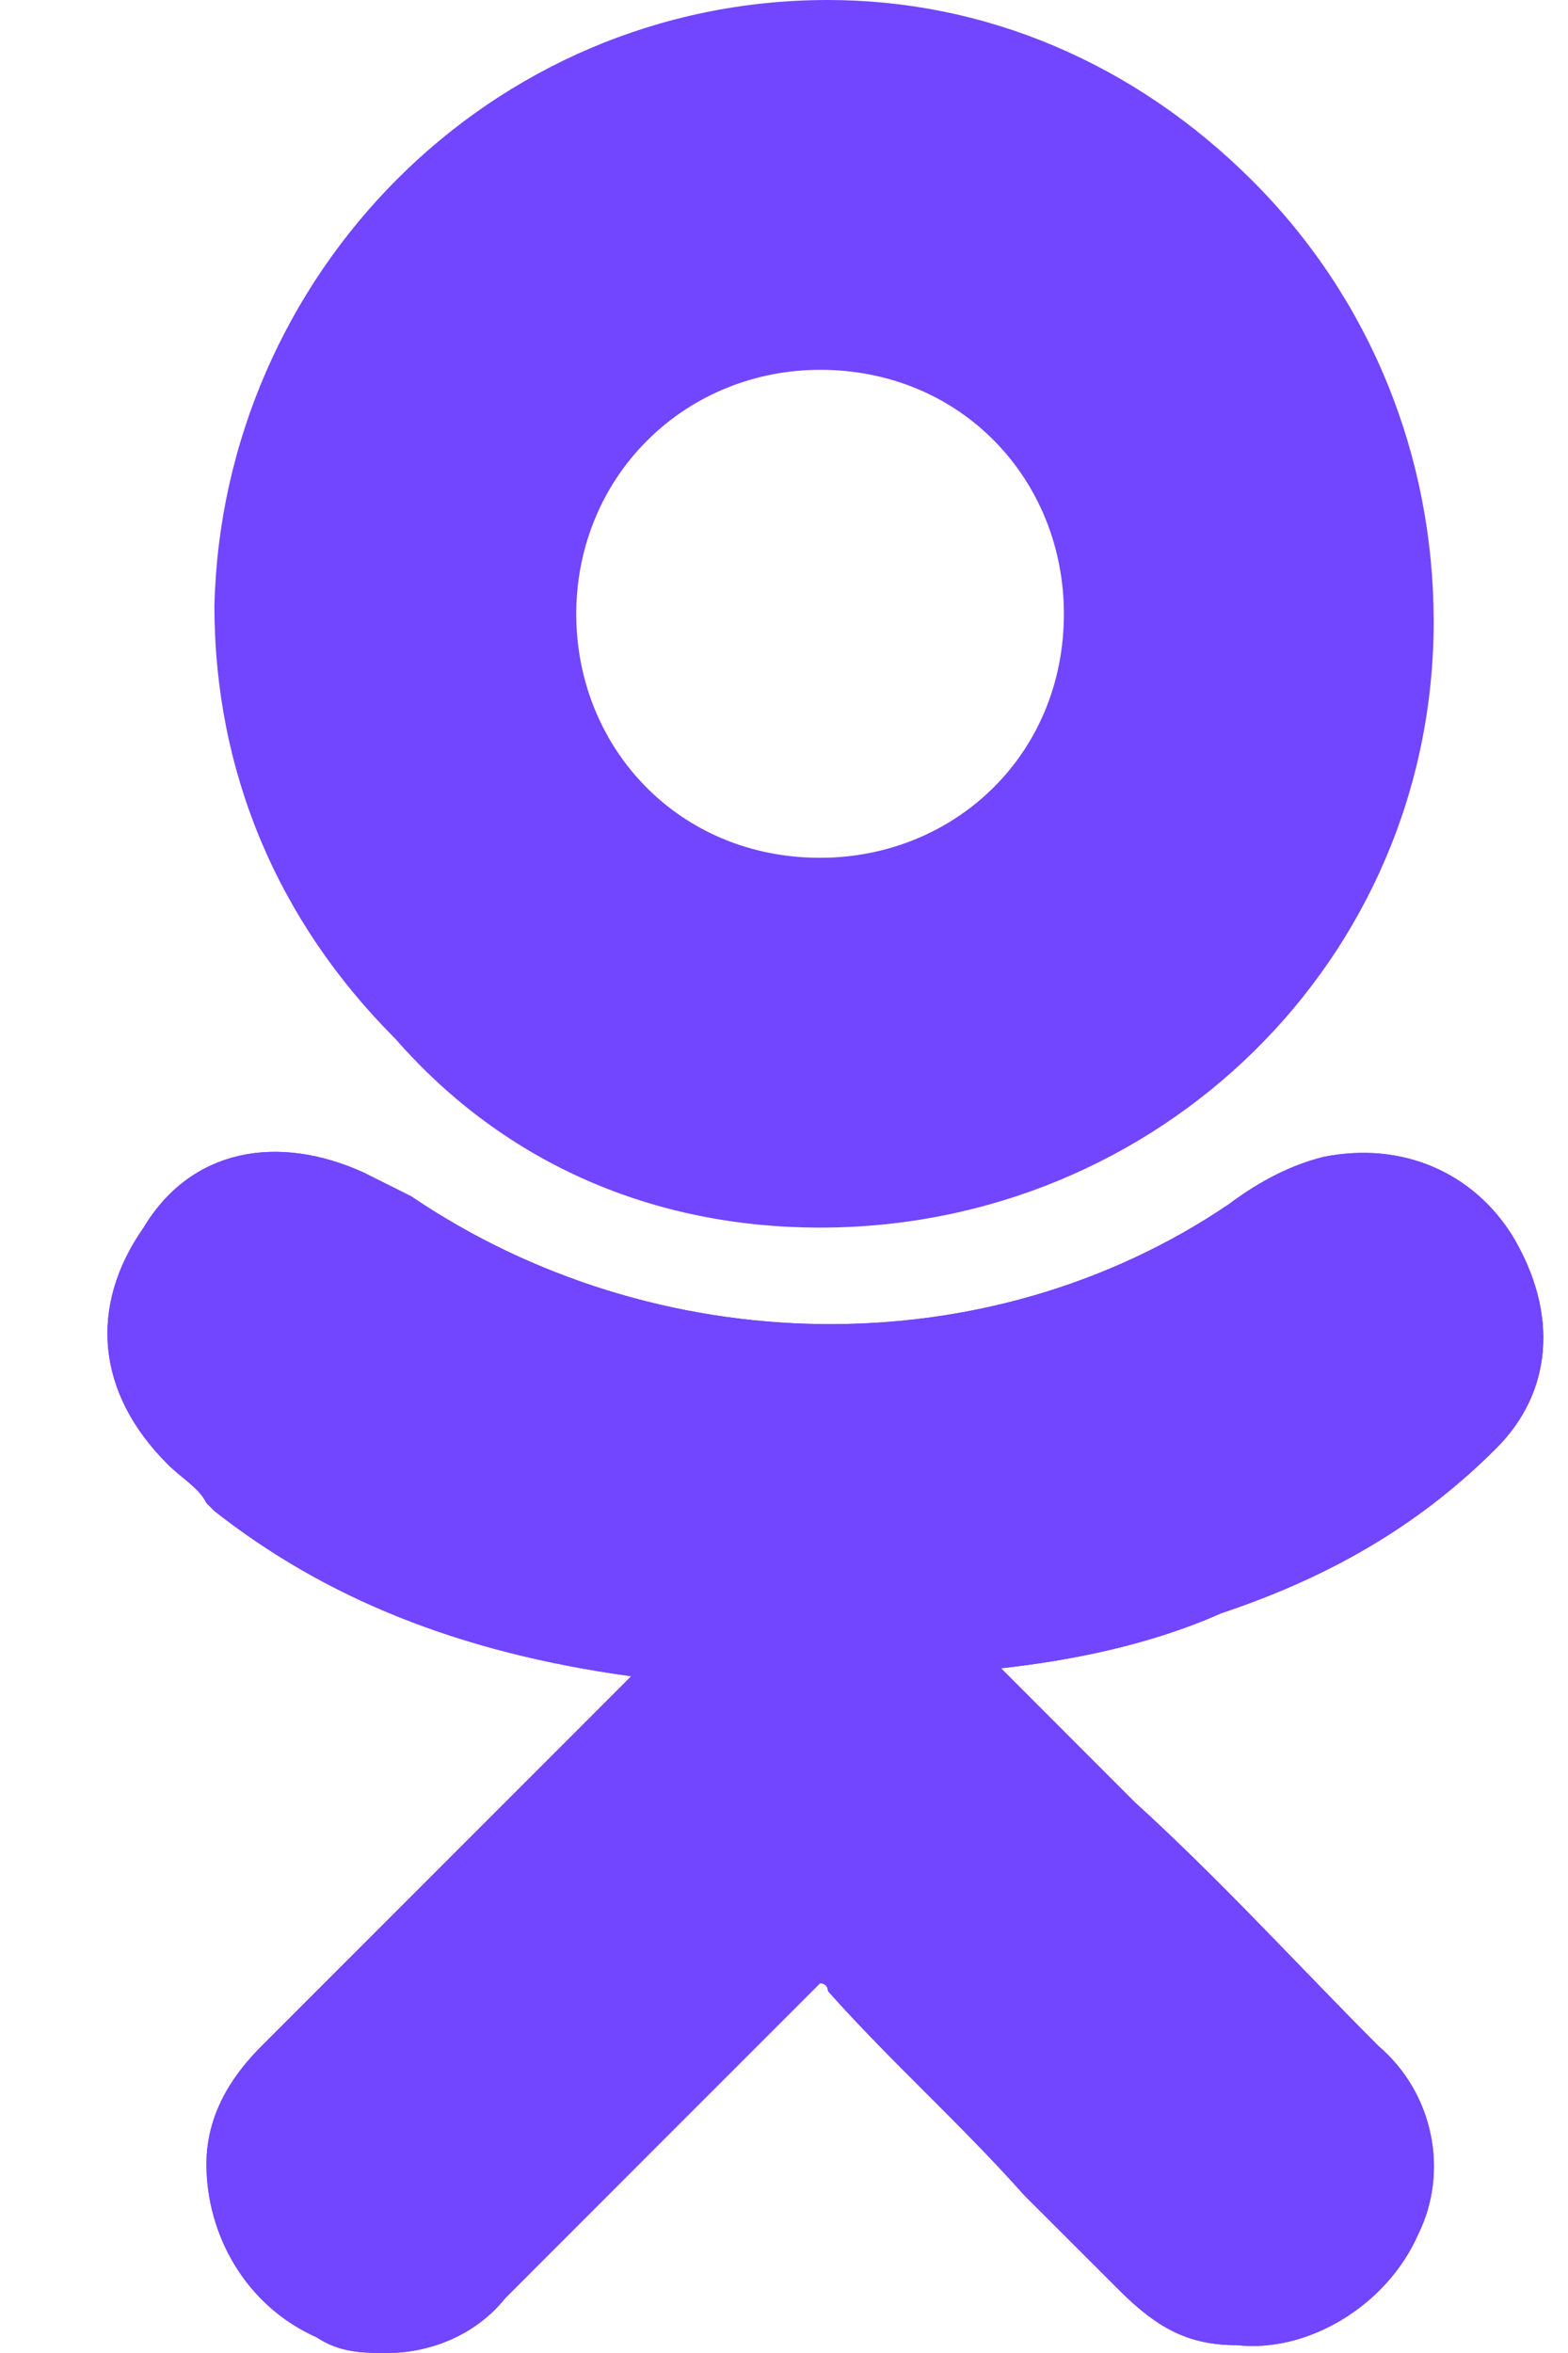 <svg width="12" height="18" viewBox="0 0 12 18" fill="none" xmlns="http://www.w3.org/2000/svg">
<path d="M11.453 11.077C11.875 10.655 11.935 10.053 11.574 9.452C11.273 8.97 10.731 8.729 10.129 8.85C9.888 8.91 9.647 9.03 9.406 9.211C7.54 10.475 5.012 10.415 3.146 9.151C3.025 9.09 2.905 9.03 2.784 8.97C2.122 8.669 1.46 8.789 1.099 9.391C0.677 9.993 0.738 10.655 1.279 11.197C1.4 11.318 1.52 11.378 1.58 11.498L1.641 11.559C2.483 12.221 3.507 12.642 4.831 12.823L4.049 13.605C3.386 14.268 2.664 14.99 2.002 15.652C1.821 15.833 1.58 16.134 1.58 16.555C1.58 17.097 1.881 17.639 2.423 17.88C2.604 18 2.784 18 2.965 18C3.266 18 3.627 17.88 3.868 17.579C4.771 16.676 5.493 15.953 6.216 15.231C6.276 15.171 6.276 15.171 6.276 15.171C6.276 15.171 6.336 15.171 6.336 15.231C6.818 15.773 7.36 16.254 7.841 16.796C8.082 17.037 8.323 17.278 8.564 17.518C8.865 17.819 9.105 17.94 9.467 17.94C10.008 18 10.611 17.639 10.851 17.097C11.092 16.615 10.972 16.013 10.55 15.652C9.948 15.05 9.346 14.388 8.684 13.786L7.661 12.762C8.202 12.702 8.805 12.582 9.346 12.341C10.249 12.04 10.912 11.619 11.453 11.077Z" fill="#7245FF"/>
<path d="M6.276 9.391C8.865 9.391 10.972 7.344 10.972 4.756C10.972 3.492 10.49 2.288 9.587 1.385C8.684 0.482 7.54 0 6.336 0C3.748 0 1.701 2.107 1.641 4.635C1.641 5.9 2.122 7.043 3.025 7.946C3.868 8.91 5.012 9.391 6.276 9.391ZM4.952 3.371C5.313 3.01 5.794 2.829 6.276 2.829C7.36 2.829 8.142 3.672 8.142 4.696C8.142 5.779 7.299 6.562 6.276 6.562C5.192 6.562 4.41 5.719 4.41 4.696C4.41 4.214 4.59 3.732 4.952 3.371Z" fill="#7245FF"/>
<path d="M11.453 11.077C11.875 10.655 11.935 10.053 11.574 9.452C11.273 8.97 10.731 8.729 10.129 8.85C9.888 8.91 9.647 9.03 9.406 9.211C7.54 10.475 5.012 10.415 3.146 9.151C3.025 9.09 2.905 9.03 2.784 8.97C2.122 8.669 1.46 8.789 1.099 9.391C0.677 9.993 0.738 10.655 1.279 11.197C1.4 11.318 1.52 11.378 1.58 11.498L1.641 11.559C2.483 12.221 3.507 12.642 4.831 12.823L4.049 13.605C3.386 14.268 2.664 14.99 2.002 15.652C1.821 15.833 1.58 16.134 1.58 16.555C1.58 17.097 1.881 17.639 2.423 17.88C2.604 18 2.784 18 2.965 18C3.266 18 3.627 17.88 3.868 17.579C4.771 16.676 5.493 15.953 6.216 15.231C6.276 15.171 6.276 15.171 6.276 15.171C6.276 15.171 6.336 15.171 6.336 15.231C6.818 15.773 7.36 16.254 7.841 16.796C8.082 17.037 8.323 17.278 8.564 17.518C8.865 17.819 9.105 17.94 9.467 17.94C10.008 18 10.611 17.639 10.851 17.097C11.092 16.615 10.972 16.013 10.55 15.652C9.948 15.05 9.346 14.388 8.684 13.786L7.661 12.762C8.202 12.702 8.805 12.582 9.346 12.341C10.249 12.04 10.912 11.619 11.453 11.077Z" fill="#7245FF"/>
</svg>
